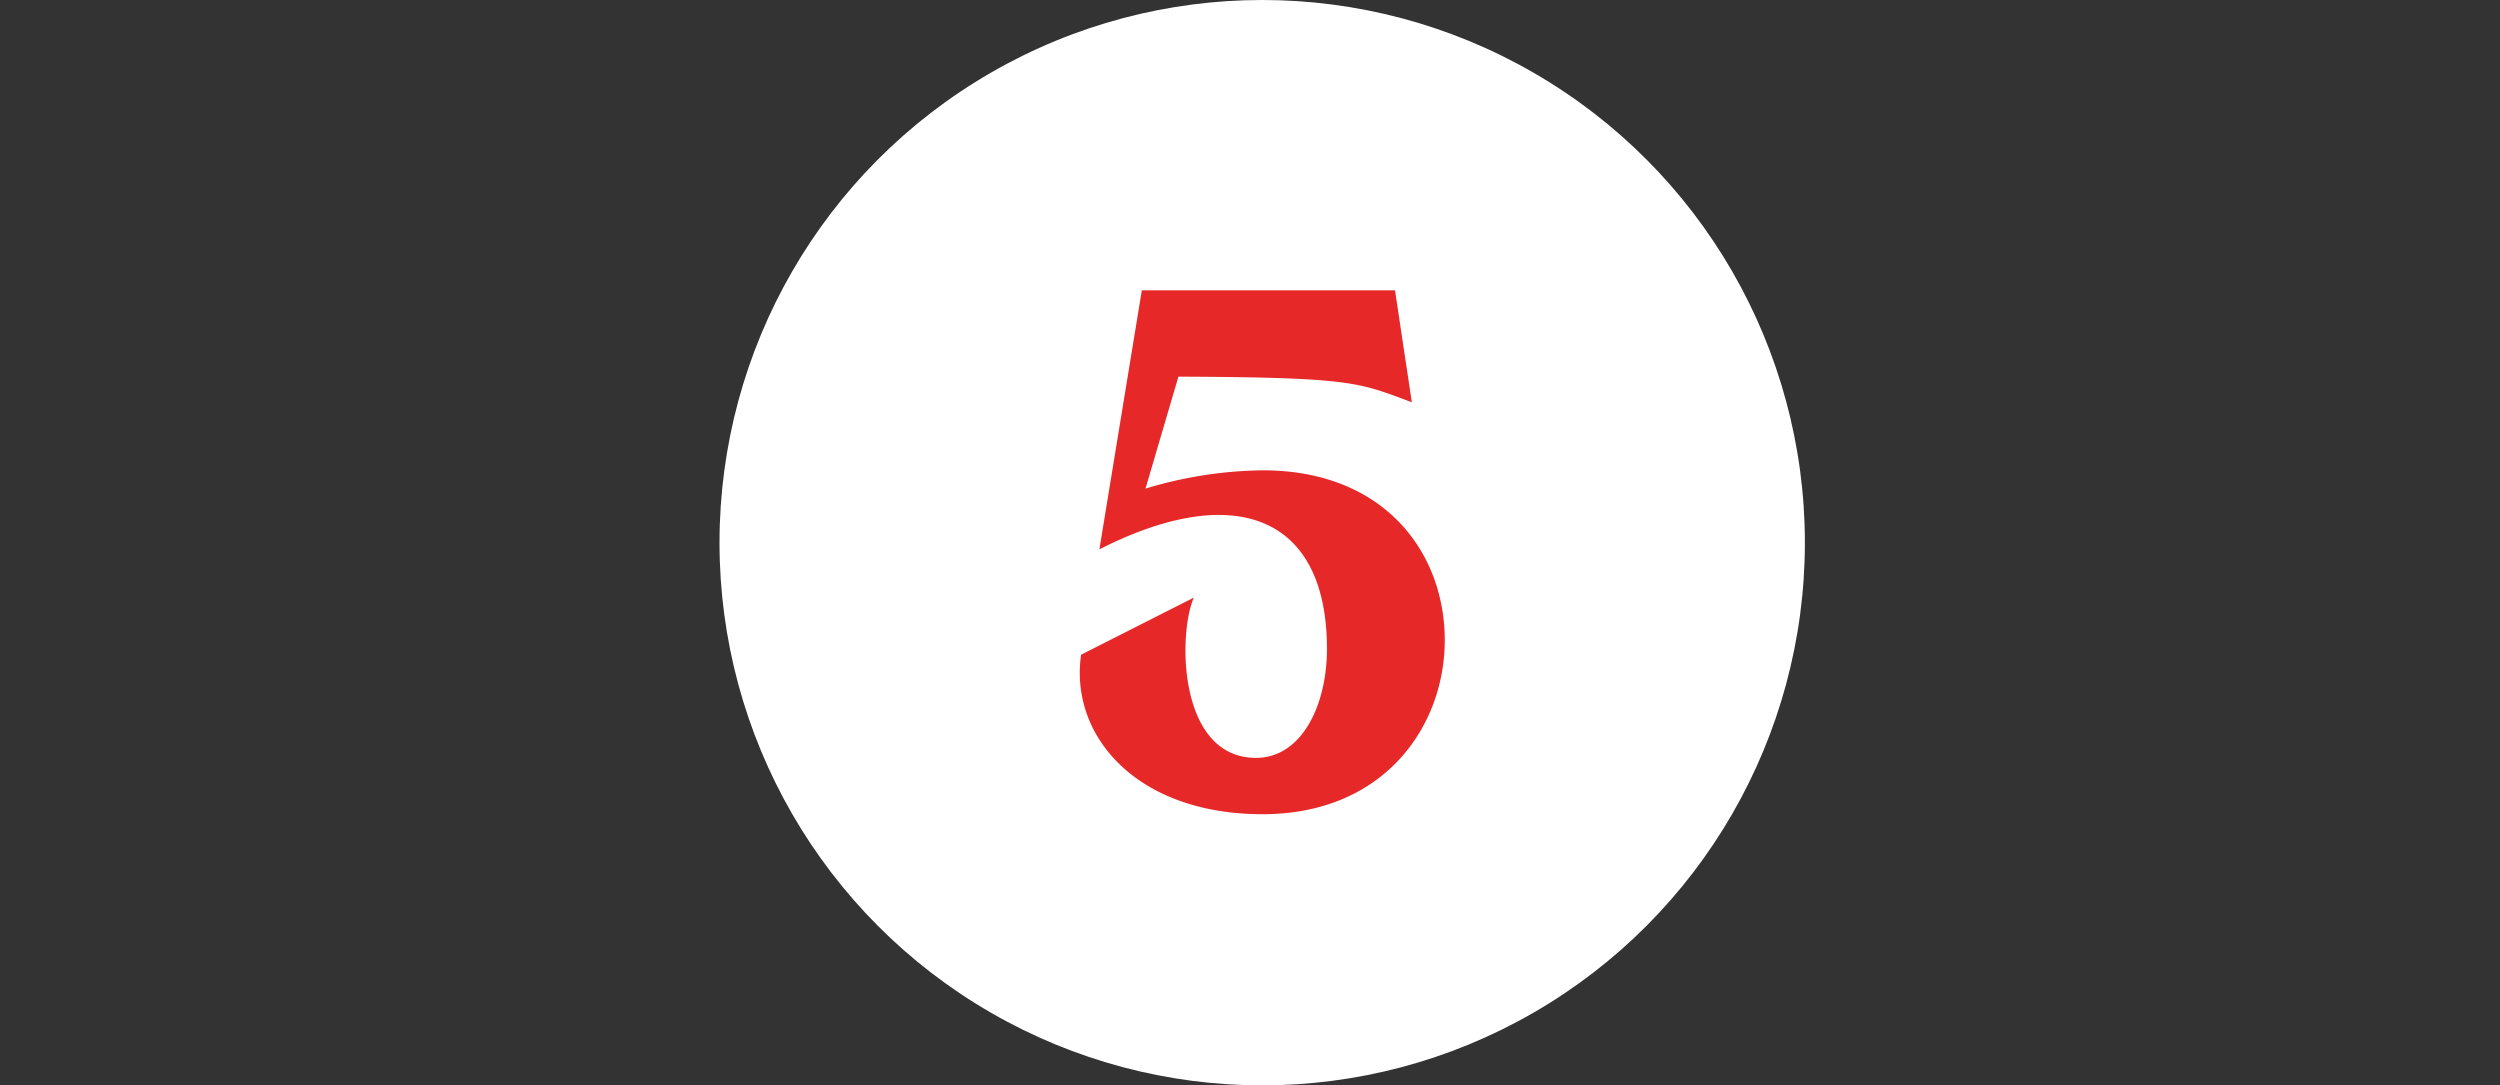 <?xml version="1.0" encoding="UTF-8"?> <svg xmlns="http://www.w3.org/2000/svg" width="410" height="178" viewBox="0 0 410 178"><rect x="0" y="0" width="410" height="178" fill="#333333" stroke="none"/><g transform="translate(-514 -5901)"><rect width="410" height="178" transform="translate(514 5901)" fill="none"></rect><circle cx="89" cy="89" r="89" transform="translate(632 5901)" fill="#fff"></circle><path d="M.06,1.92c19.92,0,29.88-14.4,29.88-28.56,0-14.04-9.6-27.84-29.88-27.84a68.974,68.974,0,0,0-19.2,3l5.4-18.36c28.8.12,29.52.96,38.28,4.2L21.78-84H-19.74L-26.7-41.52c7.56-3.84,14.16-5.64,19.56-5.64,11.28,0,17.76,7.68,17.76,21.96,0,9.36-4.2,17.88-11.64,17.88-12.72,0-12.84-20.16-10.2-26.28L-29.7-24.24C-31.62-10.92-20.58,1.92.06,1.92Z" transform="translate(721 6032.611)" fill="#e62828"></path></g></svg> 